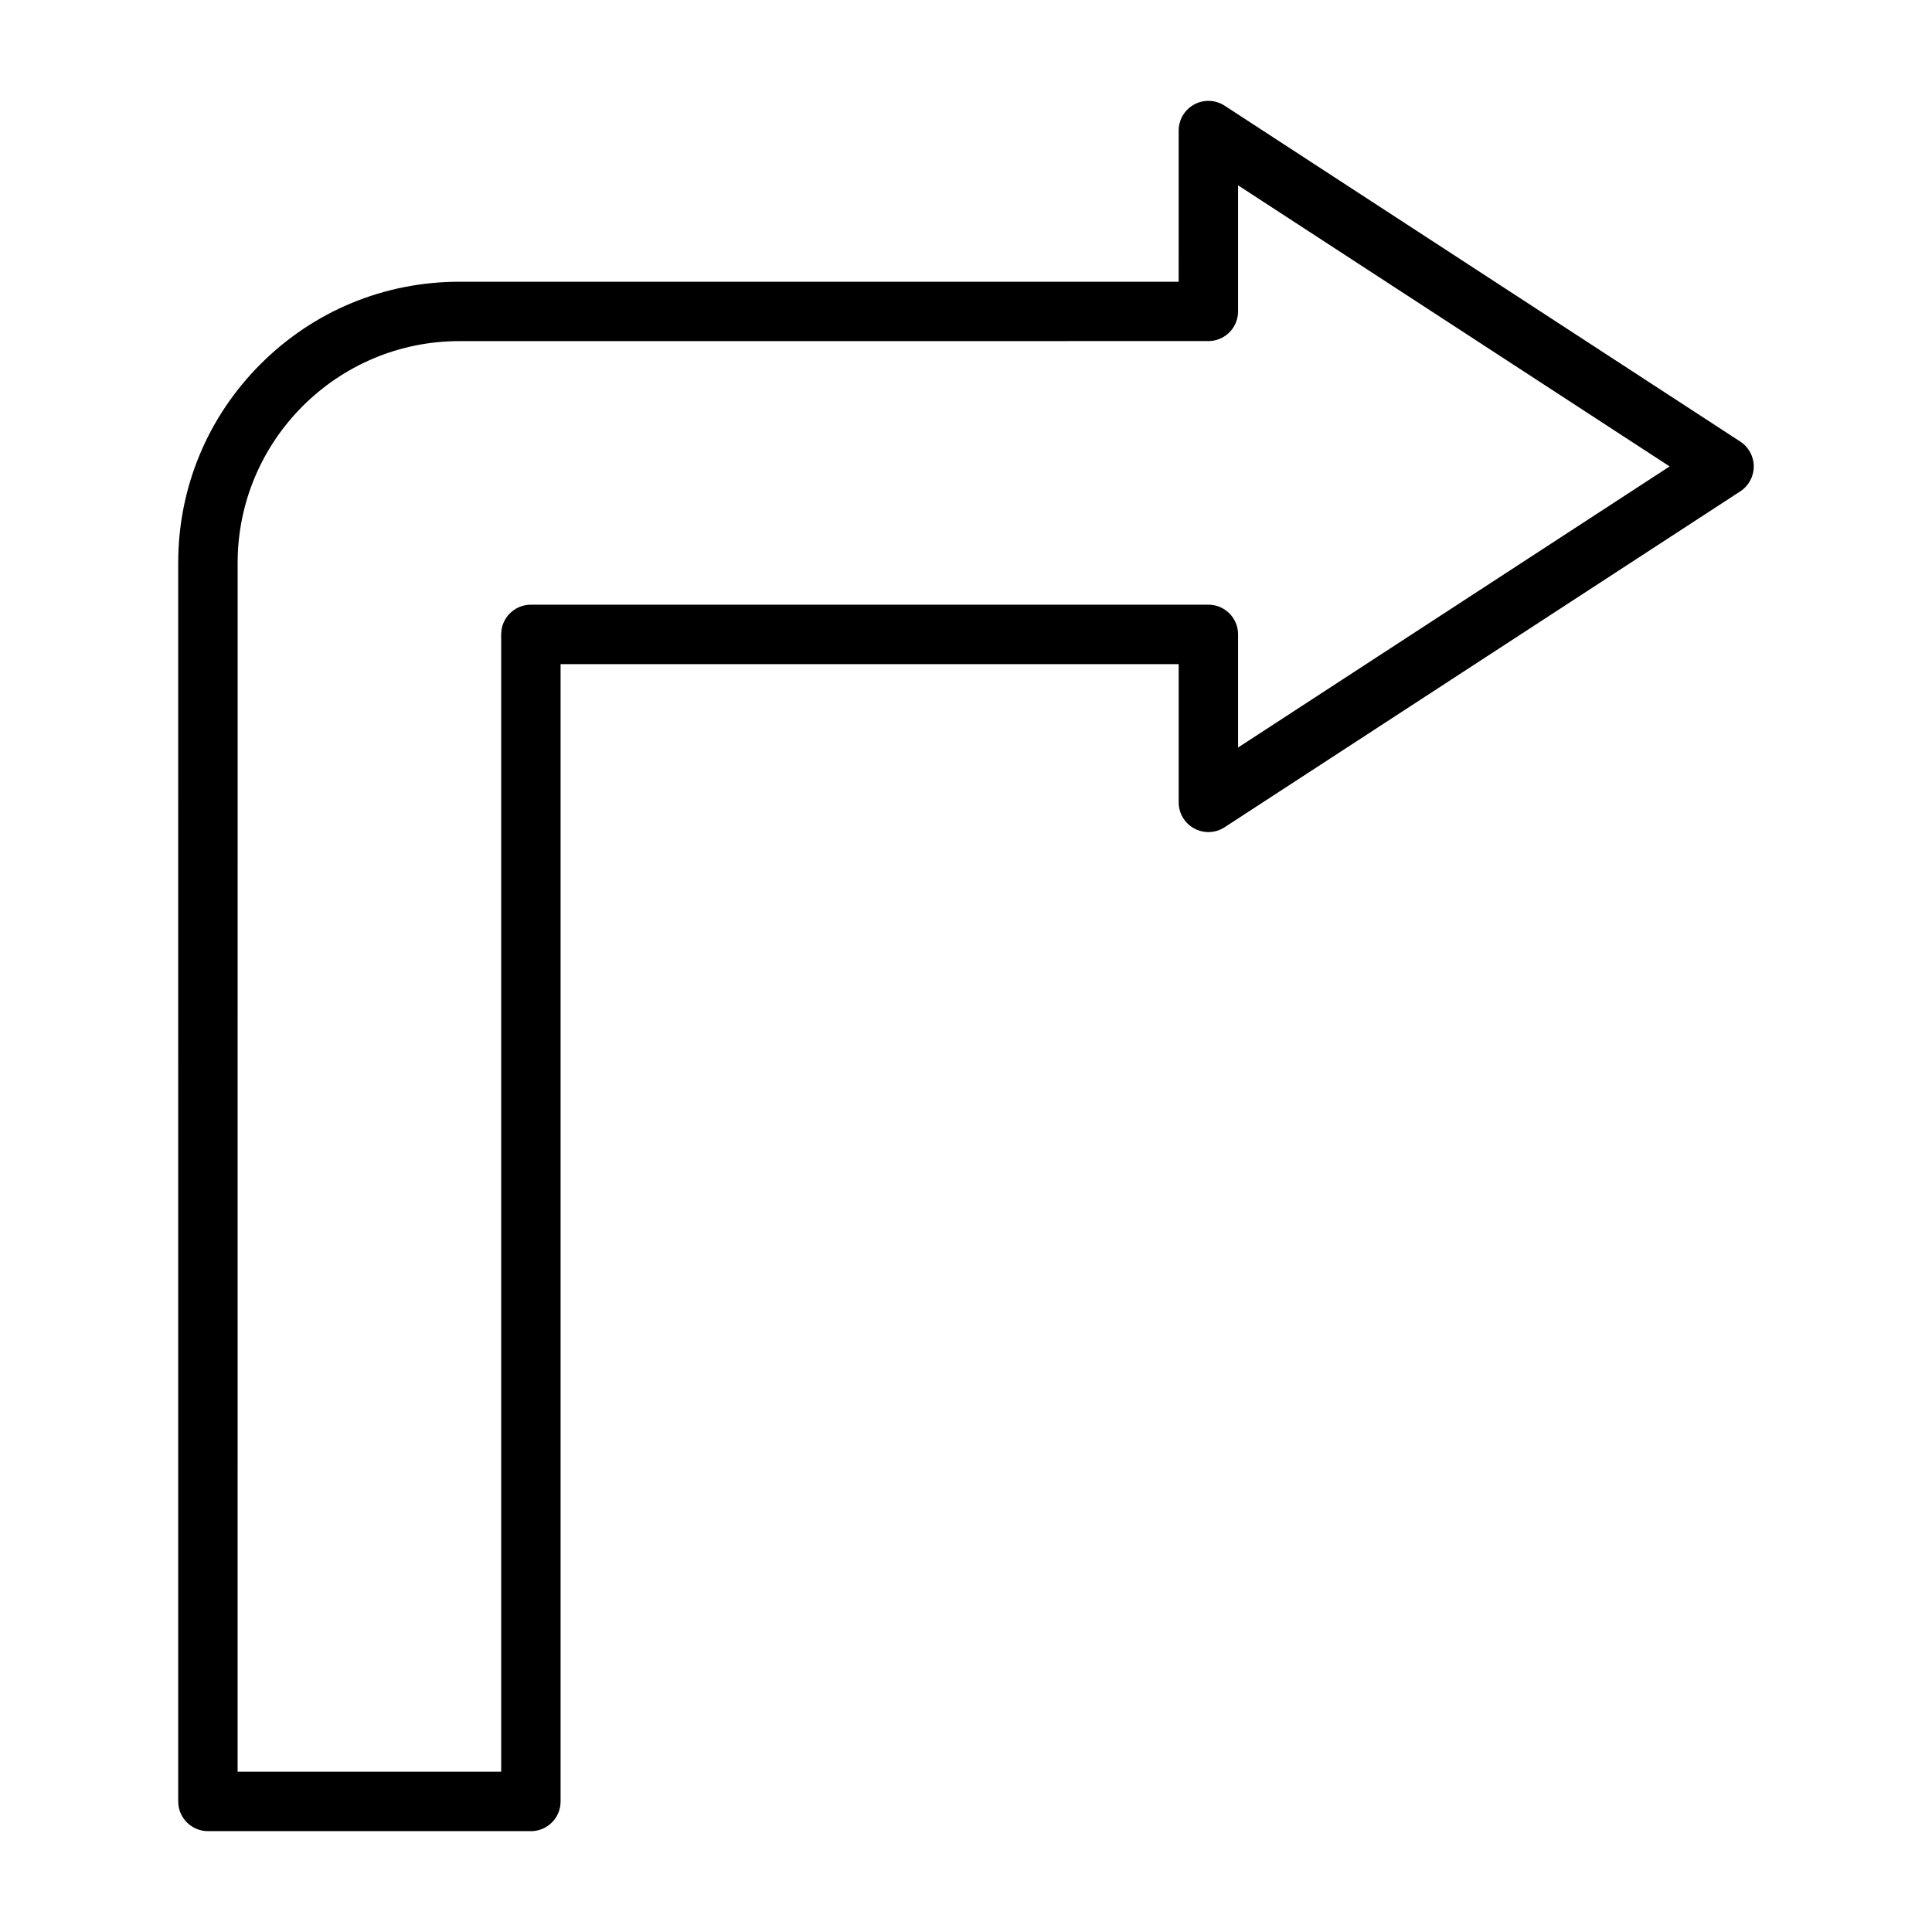 <?xml version="1.0" encoding="UTF-8"?>
<!-- Uploaded to: ICON Repo, www.iconrepo.com, Generator: ICON Repo Mixer Tools -->
<svg fill="#000000" width="800px" height="800px" version="1.1" viewBox="144 144 512 512" xmlns="http://www.w3.org/2000/svg">
 <path d="m284.69 629.27h-85.59c-4.348 0-7.871-3.523-7.871-7.871l-0.004-328.22c0-19.902 7.75-38.617 21.824-52.691s32.789-21.824 52.691-21.824h190.62l0.004-40.062c0-2.887 1.582-5.543 4.121-6.922 2.539-1.375 5.629-1.25 8.047 0.324l136.66 89.016c2.231 1.453 3.574 3.934 3.574 6.598 0 2.66-1.344 5.144-3.574 6.598l-136.66 89.016c-2.418 1.578-5.508 1.699-8.047 0.324s-4.121-4.031-4.121-6.922v-36.637l-163.8 0.004v301.41c0 4.344-3.527 7.867-7.875 7.867zm-77.719-15.742h69.848v-301.41c0-4.348 3.523-7.871 7.871-7.871h179.54c4.348 0 7.871 3.523 7.871 7.871v29.984l114.37-74.496-114.37-74.496v33.41c0 4.348-3.523 7.871-7.871 7.871l-198.48 0.008c-32.406 0-58.773 26.367-58.773 58.773z"/>
</svg>